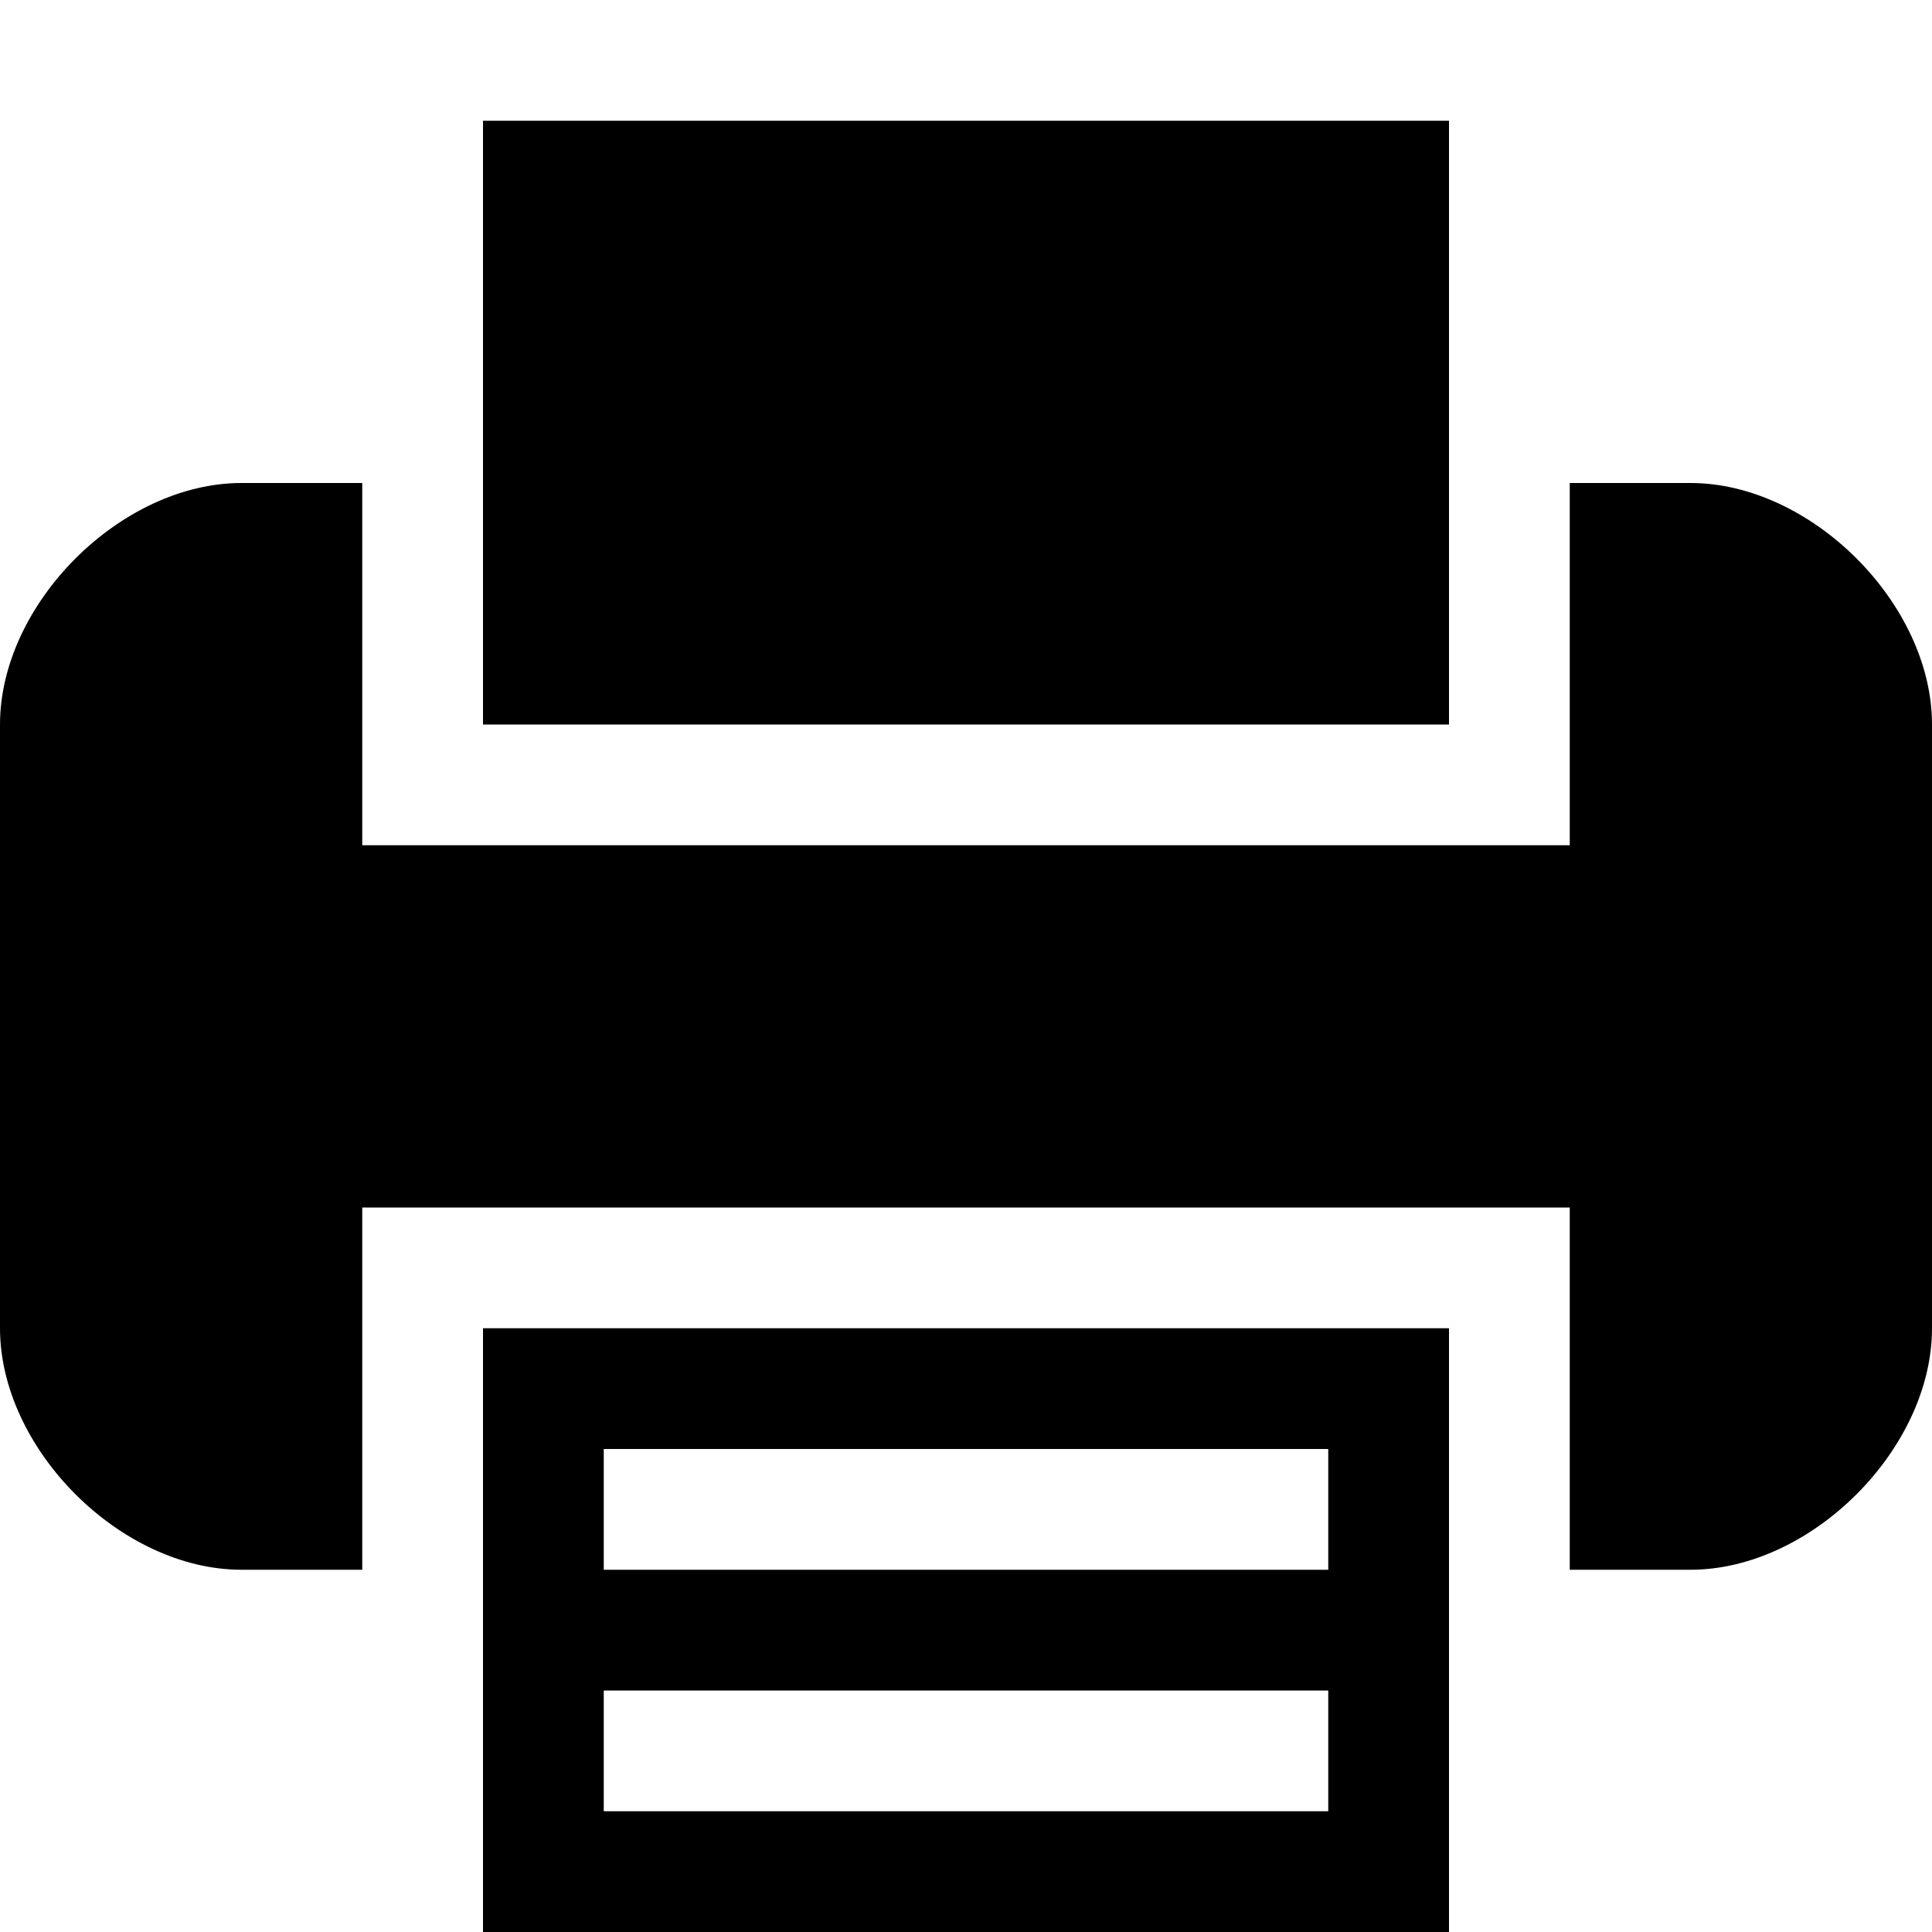 <svg height="24px" version="1.1" viewBox="0 0 16 16" width="24px" xmlns="http://www.w3.org/2000/svg" xmlns:sketch="http://www.bohemiancoding.com/sketch/ns" xmlns:xlink="http://www.w3.org/1999/xlink">
	<g fill="none" fill-rule="evenodd" stroke="none" stroke-width="1">
		<g fill="#000000" transform="translate(-672, -48)"><path d="M672,54 C672,53 673,52 674,52 L675,52 L675,54 L675,55 L685,55 L685,54 L685,52 L686,52 C687,52 688,53 688,54 L688,59 C688,60 687,61 686,61 L685,61 L685,59 L685,58 L675,58 L675,59 L675,61 L674,61 C673,61 672,60 672,59 L672,54 L672,54 Z M676,61 L676,59 L684,59 L684,61 L684,64 L676,64 L676,61 L676,61 Z M684,52 L684,54 L676,54 L676,52 L676,49 L684,49 L684,52 L684,52 Z M677,60 L677,61 L683,61 L683,60 L677,60 L677,60 Z M677,62 L677,63 L683,63 L683,62 L677,62 L677,62 Z M677,62" />
		</g>
	</g>
</svg>
